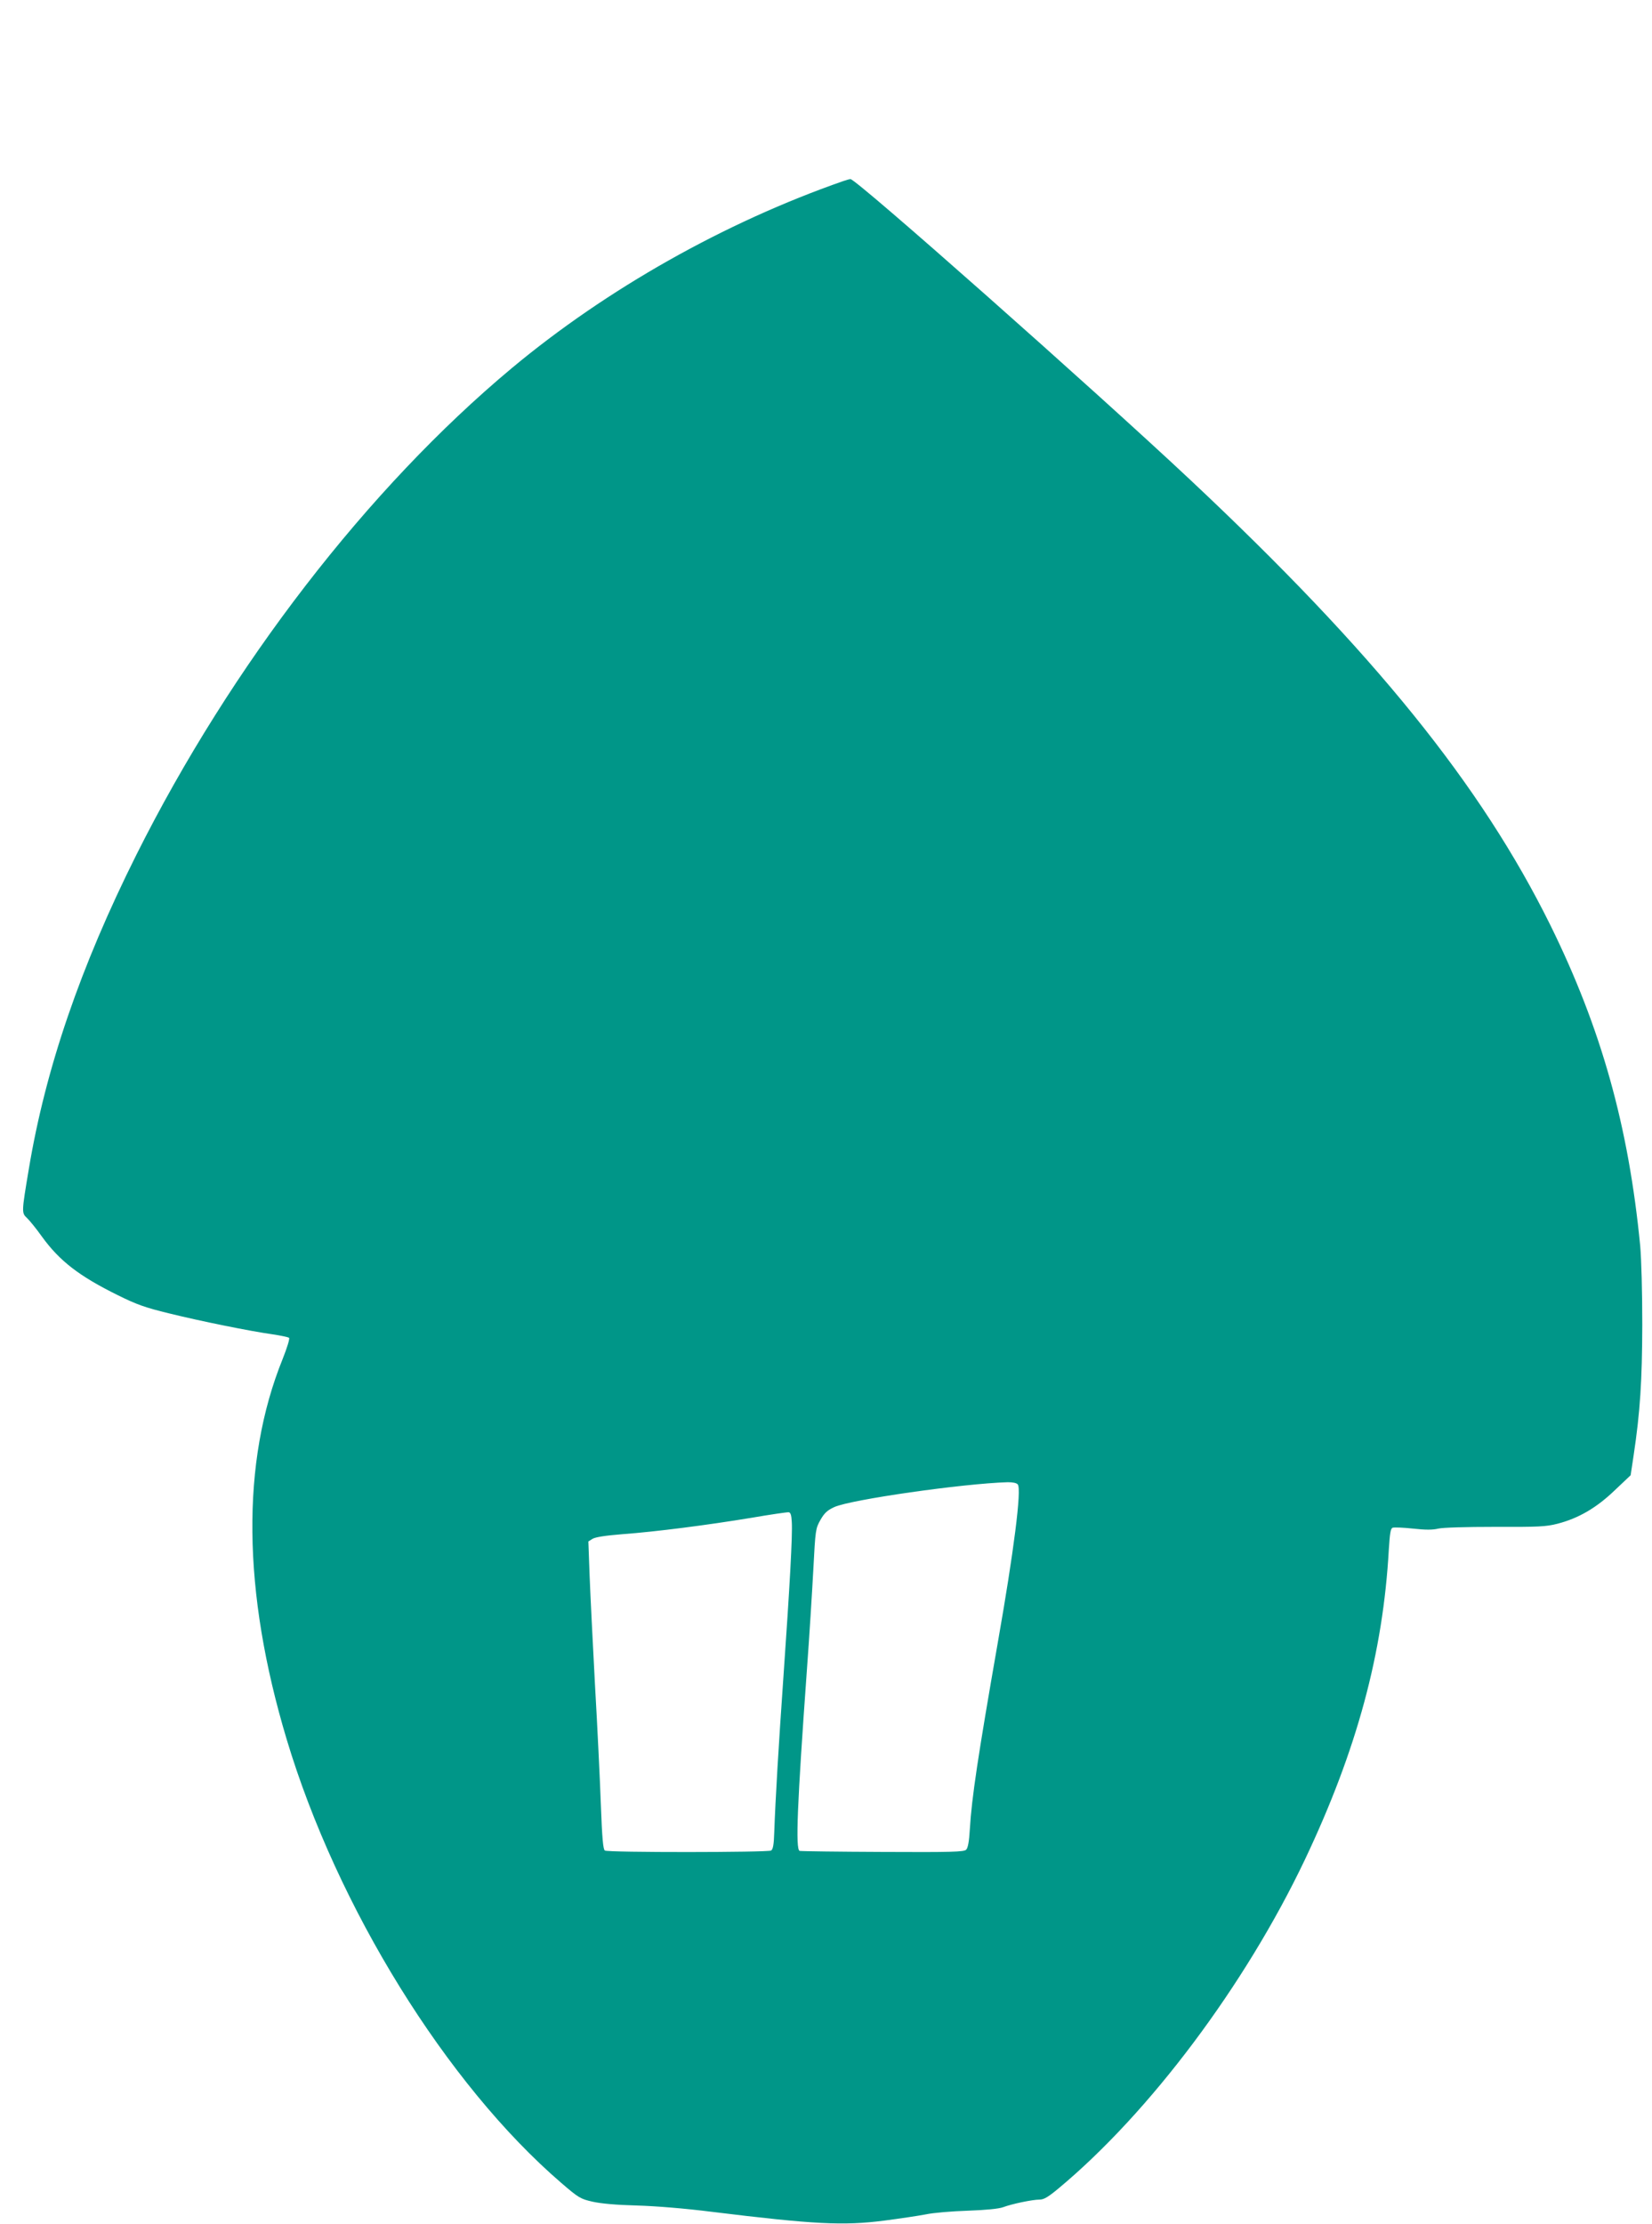 <?xml version="1.0" standalone="no"?>
<!DOCTYPE svg PUBLIC "-//W3C//DTD SVG 20010904//EN"
 "http://www.w3.org/TR/2001/REC-SVG-20010904/DTD/svg10.dtd">
<svg version="1.0" xmlns="http://www.w3.org/2000/svg"
 width="951pt" height="1280pt" viewBox="0 0 951 1280"
 preserveAspectRatio="xMidYMid meet">
<g transform="translate(0,1280) scale(0.1,-0.1)"
fill="#009688" stroke="none">
<path d="M4855 11758 c-683 -238 -1362 -621 -1909 -1077 -828 -691 -1615
-1711 -2161 -2801 -322 -644 -523 -1231 -619 -1808 -42 -250 -42 -253 -11
-282 15 -14 54 -62 86 -107 102 -141 215 -228 438 -338 107 -53 157 -71 293
-104 182 -45 469 -103 598 -121 47 -7 89 -16 94 -20 5 -5 -12 -59 -37 -122
-240 -593 -232 -1338 23 -2188 290 -967 921 -1986 1581 -2554 100 -86 110 -92
180 -108 48 -11 137 -19 254 -22 109 -3 279 -17 430 -36 595 -73 759 -81 995
-51 91 12 199 28 240 36 41 9 149 18 240 21 109 4 178 11 204 20 50 19 169 44
210 44 25 0 49 14 108 63 527 438 1077 1173 1420 1894 299 630 450 1189 483
1786 6 92 10 120 22 124 9 3 61 1 117 -5 72 -8 114 -8 146 0 27 6 157 10 328
10 248 -1 292 1 358 18 120 31 224 91 329 192 l92 87 17 113 c38 253 49 429
50 753 0 191 -5 374 -12 455 -67 689 -224 1250 -517 1845 -400 809 -1016 1571
-2075 2565 -551 517 -1923 1732 -1954 1729 -6 0 -24 -5 -41 -11z m1004 -7502
c23 -27 -23 -387 -115 -910 -115 -659 -150 -892 -161 -1074 -4 -71 -11 -108
-21 -118 -12 -13 -82 -15 -481 -13 -256 1 -472 4 -478 6 -24 10 -14 265 42
1041 14 189 30 449 37 578 12 230 13 236 41 286 23 40 39 55 80 74 95 43 737
135 998 143 29 0 51 -4 58 -13z m-1301 -216 c5 -72 -12 -376 -48 -890 -28
-399 -46 -701 -53 -898 -2 -68 -7 -96 -18 -103 -18 -11 -939 -12 -957 0 -10 6
-16 72 -23 262 -5 140 -20 452 -34 694 -13 242 -27 526 -31 631 l-7 192 24 15
c16 10 74 19 174 27 191 14 485 52 740 94 110 19 207 33 215 32 11 -1 16 -16
18 -56z"/>
</g>
</svg>
